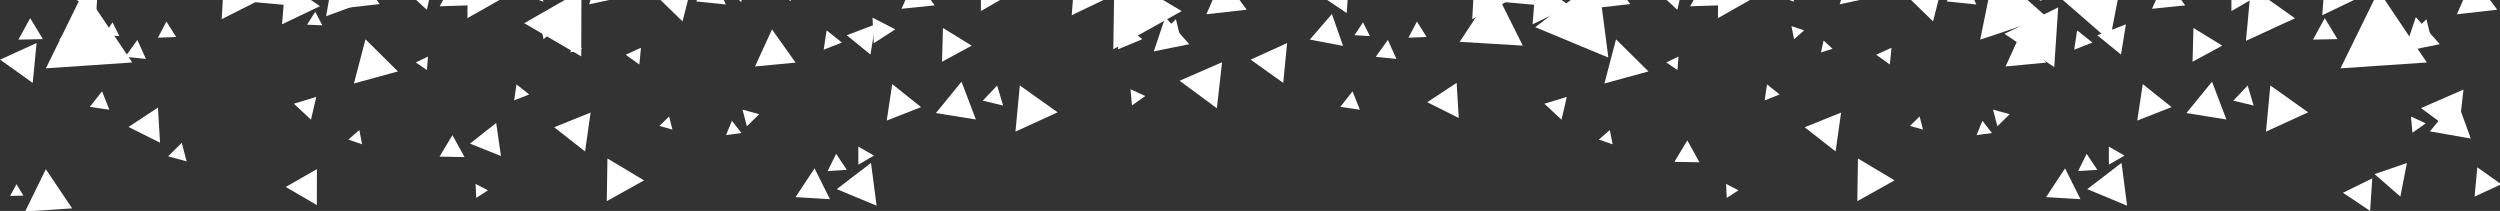 <svg xmlns="http://www.w3.org/2000/svg" xmlns:xlink="http://www.w3.org/1999/xlink" width="1920" height="162" viewBox="0 0 1920 162">
  <rect x="0" y="0" width="1920" height="162" fill="#333333" stroke="none"/>
  <defs>
    <clipPath id="clip-path">
      <rect id="Rectangle_3260" data-name="Rectangle 3260" width="1920" height="162" transform="translate(7681 5493)" fill="#0024ff" stroke="rgba(0,0,0,0)" stroke-miterlimit="10" stroke-width="1"/>
    </clipPath>
  </defs>
  <g id="Down" transform="translate(-7681 -5493)" clip-path="url(#clip-path)">
    <g id="Group_3633" data-name="Group 3633">
      <path id="Path_2505" data-name="Path 2505" d="M641.817,917.882l-12.377-4.468L639.5,904.93l10.056-8.48,2.321,12.948,2.316,12.953Z" transform="translate(7444.13 4571.943)" fill="#fff" stroke="rgba(0,0,0,0)" stroke-miterlimit="10" stroke-width="1"/>
      <path id="Path_2506" data-name="Path 2506" d="M104.018,907.465,89.49,897.674l15.744-7.685,15.739-7.68-1.216,17.47-1.216,17.475Z" transform="translate(7636.326 4585.8)" fill="#fff" stroke="rgba(0,0,0,0)" stroke-miterlimit="10" stroke-width="1"/>
      <path id="Path_2507" data-name="Path 2507" d="M361.463,907.465l-14.533,6.944,1.256-16.059,1.256-16.059,13.278,9.115L376,900.521Z" transform="translate(7550.712 4597.218)" fill="#fff" stroke="rgba(0,0,0,0)" stroke-miterlimit="10" stroke-width="1"/>
      <path id="Path_2508" data-name="Path 2508" d="M896.58,910.183l-8.13,3.247,1.251-8.665,1.251-8.665,6.879,5.413,6.879,5.418Z" transform="translate(7345.417 4577.632)" fill="#fff" stroke="rgba(0,0,0,0)" stroke-miterlimit="10" stroke-width="1"/>
      <path id="Path_2509" data-name="Path 2509" d="M489.795,51.329,481.35,53.97l1.936-8.635,1.936-8.635,6.509,5.993,6.509,5.993Z" transform="translate(7499.255 5437.089)" fill="#fff" stroke="rgba(0,0,0,0)" stroke-miterlimit="10" stroke-width="1"/>
      <path id="Path_2510" data-name="Path 2510" d="M363.842,38.237,351.91,31.293l11.977-6.859,11.977-6.864-.045,13.8-.045,13.8Z" transform="translate(7548.544 5605.294)" fill="#fff" stroke="rgba(0,0,0,0)" stroke-miterlimit="10" stroke-width="1"/>
      <path id="Path_2511" data-name="Path 2511" d="M760.753,32.444l-14.3,7.975.245-16.375L746.94,7.67,761,16.07l14.058,8.4Z" transform="translate(7400.564 5607.049)" fill="#fff" stroke="rgba(0,0,0,0)" stroke-miterlimit="10" stroke-width="1"/>
      <path id="Path_2512" data-name="Path 2512" d="M551.606,27.715l-9.616-.18,4.963-8.235,4.958-8.24,4.653,8.415,4.653,8.415Z" transform="translate(7476.558 5585.742)" fill="#fff" stroke="rgba(0,0,0,0)" stroke-miterlimit="10" stroke-width="1"/>
      <path id="Path_2513" data-name="Path 2513" d="M820.133,34.435l-5-1.411,3.722-3.627,3.717-3.627,1.281,5.038,1.286,5.033Z" transform="translate(7372.302 5556.67)" fill="#fff" stroke="rgba(0,0,0,0)" stroke-miterlimit="10" stroke-width="1"/>
      <path id="Path_2514" data-name="Path 2514" d="M1417.678,19.07l-5.1,3.587-.555-6.214-.56-6.214,5.663,2.627,5.658,2.627Z" transform="translate(7137.782 5551.271)" fill="#fff" stroke="rgba(0,0,0,0)" stroke-miterlimit="10" stroke-width="1"/>
      <path id="Path_2515" data-name="Path 2515" d="M498.312,62.122,486.32,51.076l15.564-4.858,15.559-4.858-3.572,15.9L510.3,73.173Z" transform="translate(7498.513 5427.363)" fill="#fff" stroke="rgba(0,0,0,0)" stroke-miterlimit="10" stroke-width="1"/>
      <path id="Path_2516" data-name="Path 2516" d="M674.578,74.954l-3.852,3.392-1.011-5.028L668.71,68.29l4.858,1.636,4.858,1.641Z" transform="translate(7427.73 5444.761)" fill="#fff" stroke="rgba(0,0,0,0)" stroke-miterlimit="10" stroke-width="1"/>
      <path id="Path_2517" data-name="Path 2517" d="M555.093,56.624l-14.163.46,6.684-12.492L554.3,32.1l7.474,12.032,7.479,12.037Z" transform="translate(7477.764 5440.744)" fill="#fff" stroke="rgba(0,0,0,0)" stroke-miterlimit="10" stroke-width="1"/>
      <path id="Path_2519" data-name="Path 2519" d="M440.2,105.7l-12.392,1.4L432.8,95.662l4.983-11.432,7.409,10.036,7.4,10.031Z" transform="translate(7520.024 5391.831)" fill="#fff" stroke="rgba(0,0,0,0)" stroke-miterlimit="10" stroke-width="1"/>
      <path id="Path_2520" data-name="Path 2520" d="M341.295,55.663l-7.955-.025,4-6.874,4-6.874,3.957,6.9,3.952,6.9Z" transform="translate(7555.101 5435.198)" fill="#fff" stroke="rgba(0,0,0,0)" stroke-miterlimit="10" stroke-width="1"/>
      <path id="Path_2521" data-name="Path 2521" d="M903,14.776l-5.888.8,2.251-5.5,2.251-5.5,3.637,4.7,3.642,4.7Z" transform="translate(7341.503 5581.185)" fill="#fff" stroke="rgba(0,0,0,0)" stroke-miterlimit="10" stroke-width="1"/>
      <path id="Path_2522" data-name="Path 2522" d="M385.213,135.156l-5.863-.25,3.147-4.953L385.649,125l2.717,5.2,2.717,5.2Z" transform="translate(7537.464 5377.037)" fill="#fff" stroke="rgba(0,0,0,0)" stroke-miterlimit="10" stroke-width="1"/>
      <path id="Path_2523" data-name="Path 2523" d="M891.885,53.015,882.37,44.43l12.192-3.947,12.187-3.952-2.672,12.532L901.4,61.595Z" transform="translate(7348.876 5433.054)" fill="#fff" stroke="rgba(0,0,0,0)" stroke-miterlimit="10" stroke-width="1"/>
      <path id="Path_2524" data-name="Path 2524" d="M1441.168,44.769,1426.87,34.2l16.3-7.1,16.3-7.1-2,17.67-2,17.67Z" transform="translate(7160.082 5520.806)" fill="#fff" stroke="rgba(0,0,0,0)" stroke-miterlimit="10" stroke-width="1"/>
      <path id="Path_2525" data-name="Path 2525" d="M925.29,28.07l-4.713,4.648-1.666-6.4-1.671-6.4,6.384,1.756L930,23.427Z" transform="translate(7334.027 5557.267)" fill="#fff" stroke="rgba(0,0,0,0)" stroke-miterlimit="10" stroke-width="1"/>
      <path id="Path_2526" data-name="Path 2526" d="M20.513,25.71l-5.123.115,2.466-4.493,2.461-4.493,2.662,4.378L25.636,25.6Z" transform="translate(7673.355 5617.64)" fill="#fff" stroke="rgba(0,0,0,0)" stroke-miterlimit="10" stroke-width="1"/>
      <path id="Path_2527" data-name="Path 2527" d="M592.938,19.5l-4.513,2.9-.25-5.358-.255-5.353,4.763,2.456,4.768,2.456Z" transform="translate(7458.317 5622.565)" fill="#fff" stroke="rgba(0,0,0,0)" stroke-miterlimit="10" stroke-width="1"/>
      <path id="Path_2528" data-name="Path 2528" d="M265.109,26.437,258,24.5l5.238-5.183,5.233-5.183,1.871,7.124,1.871,7.129Z" transform="translate(7552.12 5588.544)" fill="#fff" stroke="rgba(0,0,0,0)" stroke-miterlimit="10" stroke-width="1"/>
      <path id="Path_2529" data-name="Path 2529" d="M326.187,98.477,314.31,97.386l6.884-9.741,6.879-9.736,4.993,10.826,4.993,10.831Z" transform="translate(7562.69 5397.305)" fill="#fff" stroke="rgba(0,0,0,0)" stroke-miterlimit="10" stroke-width="1"/>
      <path id="Path_2530" data-name="Path 2530" d="M518.312,29.409l-4.292-2.927,4.683-2.251,4.678-2.251-.39,5.178-.39,5.178Z" transform="translate(7486.3 5514.472)" fill="#fff" stroke="rgba(0,0,0,0)" stroke-miterlimit="10" stroke-width="1"/>
      <path id="Path_2531" data-name="Path 2531" d="M414.027,65.558,401.58,70.13l2.261-13.068L406.108,44l10.181,8.495,10.181,8.49Z" transform="translate(7529.904 5435.308)" fill="#fff" stroke="rgba(0,0,0,0)" stroke-miterlimit="10" stroke-width="1"/>
      <path id="Path_2532" data-name="Path 2532" d="M709.8,143.094l-4.453,1.4,1.011-4.558,1.011-4.558,3.442,3.157,3.442,3.152Z" transform="translate(7413.761 5388.767)" fill="#fff" stroke="rgba(0,0,0,0)" stroke-miterlimit="10" stroke-width="1"/>
      <path id="Path_2533" data-name="Path 2533" d="M589.293,99.854l-14.273,8.08.14-16.4.135-16.4,14.138,8.32,14.133,8.32Z" transform="translate(7464.974 5398.975)" fill="#fff" stroke="rgba(0,0,0,0)" stroke-miterlimit="10" stroke-width="1"/>
      <path id="Path_2534" data-name="Path 2534" d="M165.478,52.241l-5.908-.355,3.262-4.943L166.094,42l2.647,5.3,2.652,5.3Z" transform="translate(7601.307 5468.143)" fill="#fff" stroke="rgba(0,0,0,0)" stroke-miterlimit="10" stroke-width="1"/>
      <path id="Path_2536" data-name="Path 2536" d="M962.484,51.4l-6.594-2.421,5.393-4.5,5.4-4.5,1.2,6.924,1.2,6.924Z" transform="translate(7319.471 5439.882)" fill="#fff" stroke="rgba(0,0,0,0)" stroke-miterlimit="10" stroke-width="1"/>
      <path id="Path_2537" data-name="Path 2537" d="M1355.475,71l-9.405,3.907,1.321-10.1,1.316-10.1,8.085,6.189,8.085,6.189Z" transform="translate(7193.458 5456.003)" fill="#fff" stroke="rgba(0,0,0,0)" stroke-miterlimit="10" stroke-width="1"/>
      <path id="Path_2538" data-name="Path 2538" d="M1291.609,75.361l-16.379,7.86,1.386-18.116L1278,46.99,1293,57.246,1307.989,67.5Z" transform="translate(7228.857 5421.471)" fill="#fff" stroke="rgba(0,0,0,0)" stroke-miterlimit="10" stroke-width="1"/>
      <path id="Path_2539" data-name="Path 2539" d="M1423.438,54.716,1417.6,53.01l4.4-4.2,4.4-4.207,1.441,5.913,1.441,5.913Z" transform="translate(7157.714 5463.167)" fill="#fff" stroke="rgba(0,0,0,0)" stroke-miterlimit="10" stroke-width="1"/>
      <path id="Path_2540" data-name="Path 2540" d="M1066.508,16.971l-5.989,3.482-.02-6.929-.02-6.924,6.009,3.442,6.008,3.447Z" transform="translate(7279.71 5599)" fill="#fff" stroke="rgba(0,0,0,0)" stroke-miterlimit="10" stroke-width="1"/>
      <path id="Path_2541" data-name="Path 2541" d="M1044.114,39.805l-15.294-6.359,13.152-10.071L1055.13,13.31l2.141,16.425,2.141,16.43Z" transform="translate(7294.803 5604.806)" fill="#fff" stroke="rgba(0,0,0,0)" stroke-miterlimit="10" stroke-width="1"/>
      <path id="Path_2542" data-name="Path 2542" d="M641.053,34.721l-5.763,2.286.9-6.134.906-6.134,4.858,3.847,4.863,3.852Z" transform="translate(7440.573 5533.098)" fill="#fff" stroke="rgba(0,0,0,0)" stroke-miterlimit="10" stroke-width="1"/>
      <path id="Path_2543" data-name="Path 2543" d="M41.565,112.184l-9.375,3.357,1.781-9.8,1.781-9.8,7.6,6.444,7.594,6.449Z" transform="translate(7664.959 5371.639)" fill="#fff" stroke="rgba(0,0,0,0)" stroke-miterlimit="10" stroke-width="1"/>
      <path id="Path_2544" data-name="Path 2544" d="M736,97.969,726.63,100l2.927-9.13,2.927-9.125,6.444,7.1,6.439,7.1Z" transform="translate(7406.837 5396.317)" fill="#fff" stroke="rgba(0,0,0,0)" stroke-miterlimit="10" stroke-width="1"/>
      <path id="Path_2545" data-name="Path 2545" d="M869.031,98.366,857.62,97.181l6.734-9.29,6.734-9.29,4.678,10.476,4.683,10.481Z" transform="translate(7357.976 5396.883)" fill="#fff" stroke="rgba(0,0,0,0)" stroke-miterlimit="10" stroke-width="1"/>
      <path id="Path_2546" data-name="Path 2546" d="M1104.688,31.4l-13.178,5.168,2.116-14,2.111-13.993,11.066,8.83,11.061,8.825Z" transform="translate(7270.5 5549.018)" fill="#fff" stroke="rgba(0,0,0,0)" stroke-miterlimit="10" stroke-width="1"/>
      <path id="Path_2548" data-name="Path 2548" d="M12.607,51.563.09,42.617l14-6.369,14-6.369L26.61,45.194,25.125,60.5Z" transform="translate(7681 5496.176)" fill="#fff" stroke="rgba(0,0,0,0)" stroke-miterlimit="10" stroke-width="1"/>
      <path id="Path_2550" data-name="Path 2550" d="M1166.1,44.89l-15.334-2.481,9.816-12.037L1170.4,18.33l5.523,14.518,5.518,14.518Z" transform="translate(7249.035 5537.414)" fill="#fff" stroke="rgba(0,0,0,0)" stroke-miterlimit="10" stroke-width="1"/>
      <path id="Path_2551" data-name="Path 2551" d="M249.334,66.187l-6.984.27,3.262-6.184,3.257-6.184L252.6,60l3.727,5.918Z" transform="translate(7559.94 5455.484)" fill="#fff" stroke="rgba(0,0,0,0)" stroke-miterlimit="10" stroke-width="1"/>
      <path id="Path_2552" data-name="Path 2552" d="M369.149,13.952,362.58,7.823l8.6-2.622L379.77,2.58l-2.026,8.75-2.026,8.755Z" transform="translate(7544.128 5564.833)" fill="#fff" stroke="rgba(0,0,0,0)" stroke-miterlimit="10" stroke-width="1"/>
      <path id="Path_2553" data-name="Path 2553" d="M1497.434,93.336l-15.484,1.746,6.234-14.278,6.229-14.283,9.255,12.537,9.25,12.537Z" transform="translate(7125.558 5408.872)" fill="#fff" stroke="rgba(0,0,0,0)" stroke-miterlimit="10" stroke-width="1"/>
      <path id="Path_2554" data-name="Path 2554" d="M435.788,9.14,430.51,7.324l4.207-3.662L438.93,0,440,5.478l1.071,5.478Z" transform="translate(7518.021 5592.871)" fill="#fff" stroke="rgba(0,0,0,0)" stroke-miterlimit="10" stroke-width="1"/>
      <path id="Path_2555" data-name="Path 2555" d="M1414.838,89.219,1401.23,91.97l4.418-13.158,4.417-13.163,9.19,10.406,9.185,10.411Z" transform="translate(7165.894 5440.485)" fill="#fff" stroke="rgba(0,0,0,0)" stroke-miterlimit="10" stroke-width="1"/>
      <path id="Path_2556" data-name="Path 2556" d="M943.779,89.606,928.2,91.077l6.514-14.228,6.514-14.228,9.065,12.757,9.065,12.752Z" transform="translate(7332.666 5452.964)" fill="#fff" stroke="rgba(0,0,0,0)" stroke-miterlimit="10" stroke-width="1"/>
      <path id="Path_2557" data-name="Path 2557" d="M1251.639,55.631l-16.18,7.4,1.671-17.715,1.676-17.72,14.508,10.311,14.508,10.311Z" transform="translate(7225.421 5531.042)" fill="#fff" stroke="rgba(0,0,0,0)" stroke-miterlimit="10" stroke-width="1"/>
      <path id="Path_2558" data-name="Path 2558" d="M1024.169,77.067l-7,2.747,1.121-7.429,1.121-7.434,5.874,4.688,5.878,4.683Z" transform="translate(7296.421 5451.351)" fill="#fff" stroke="rgba(0,0,0,0)" stroke-miterlimit="10" stroke-width="1"/>
      <path id="Path_2559" data-name="Path 2559" d="M590.752,46.692l-11.9-4.753,10.071-7.93,10.071-7.93,1.831,12.682,1.831,12.687Z" transform="translate(7463.082 5561.371)" fill="#fff" stroke="rgba(0,0,0,0)" stroke-miterlimit="10" stroke-width="1"/>
      <path id="Path_2560" data-name="Path 2560" d="M1172.077,75.706l-11.4,6.169.35-12.953.355-12.953,11.042,6.784,11.041,6.779Z" transform="translate(7243.804 5458.527)" fill="#fff" stroke="rgba(0,0,0,0)" stroke-miterlimit="10" stroke-width="1"/>
      <path id="Path_2561" data-name="Path 2561" d="M1217.26,136.464l-8.85,2.837,1.971-9.08,1.967-9.08,6.879,6.244,6.879,6.244Z" transform="translate(7224.825 5347.401)" fill="#fff" stroke="rgba(0,0,0,0)" stroke-miterlimit="10" stroke-width="1"/>
      <path id="Path_2562" data-name="Path 2562" d="M451.63,49.947l-16.9,4.623,4.448-16.95,4.448-16.95L456.077,33l12.457,12.327Z" transform="translate(7518.072 5502.532)" fill="#fff" stroke="rgba(0,0,0,0)" stroke-miterlimit="10" stroke-width="1"/>
      <path id="Path_2563" data-name="Path 2563" d="M200.07,69.5l-7.94-.8,4.663-6.474,4.663-6.479,3.277,7.274,3.277,7.274Z" transform="translate(7585.036 5467.938)" fill="#fff" stroke="rgba(0,0,0,0)" stroke-miterlimit="10" stroke-width="1"/>
      <path id="Path_2564" data-name="Path 2564" d="M693.692,38.562l-11.872-9.3L695.8,23.633,709.786,18l-2.111,14.929-2.116,14.924Z" transform="translate(7424.777 5561.457)" fill="#fff" stroke="rgba(0,0,0,0)" stroke-miterlimit="10" stroke-width="1"/>
      <path id="Path_2565" data-name="Path 2565" d="M118.948,59.191l-5.868-.976,3.777-4.6,3.782-4.6,2.091,5.573,2.091,5.573Z" transform="translate(7624.538 5431.394)" fill="#fff" stroke="rgba(0,0,0,0)" stroke-miterlimit="10" stroke-width="1"/>
      <path id="Path_2566" data-name="Path 2566" d="M809.757,52.608,796.79,40.016l17.39-4.933,17.39-4.933-4.423,17.525L822.725,65.2Z" transform="translate(7382.472 5444.225)" fill="#fff" stroke="rgba(0,0,0,0)" stroke-miterlimit="10" stroke-width="1"/>
      <path id="Path_2567" data-name="Path 2567" d="M1105.964,136.533l-7.474-2.982,6.319-4.978,6.313-4.983,1.156,7.96,1.156,7.96Z" transform="translate(7265.838 5349.076)" fill="#fff" stroke="rgba(0,0,0,0)" stroke-miterlimit="10" stroke-width="1"/>
      <path id="Path_2568" data-name="Path 2568" d="M778.3,70.335l-5.253-3.762,5.883-2.667,5.883-2.667-.63,6.429-.63,6.424Z" transform="translate(7388.457 5468.445)" fill="#fff" stroke="rgba(0,0,0,0)" stroke-miterlimit="10" stroke-width="1"/>
      <path id="Path_2569" data-name="Path 2569" d="M1220.027,64.592l-11.617,6.694.01-13.408,0-13.408,11.607,6.714,11.612,6.709Z" transform="translate(7225.912 5430.208)" fill="#fff" stroke="rgba(0,0,0,0)" stroke-miterlimit="10" stroke-width="1"/>
      <path id="Path_2570" data-name="Path 2570" d="M1052.615,78.759l-9.105-7.424,10.981-4.177,10.986-4.177-1.876,11.6-1.876,11.6Z" transform="translate(7287.803 5448.731)" fill="#fff" stroke="rgba(0,0,0,0)" stroke-miterlimit="10" stroke-width="1"/>
      <path id="Path_2571" data-name="Path 2571" d="M1122.672,75.263l-12.742,1.306,5.238-11.687,5.243-11.692,7.5,10.386,7.5,10.381Z" transform="translate(7263.413 5423.176)" fill="#fff" stroke="rgba(0,0,0,0)" stroke-miterlimit="10" stroke-width="1"/>
      <path id="Path_2572" data-name="Path 2572" d="M145.254,22.623l-7.514-1.1,4.708-5.958,4.7-5.958,2.807,7.059,2.807,7.054Z" transform="translate(7612.215 5553.543)" fill="#fff" stroke="rgba(0,0,0,0)" stroke-miterlimit="10" stroke-width="1"/>
      <path id="Path_2573" data-name="Path 2573" d="M56.475,48.228,38.41,49.449l7.975-16.254,7.97-16.254L64.445,31.974,74.536,47Z" transform="translate(7661.852 5606.023)" fill="#fff" stroke="rgba(0,0,0,0)" stroke-miterlimit="10" stroke-width="1"/>
      <path id="Path_2574" data-name="Path 2574" d="M287.494,56.89,272.6,64.419l.926-16.665.926-16.665,13.968,9.135,13.968,9.135Z" transform="translate(7578.668 5443.302)" fill="#fff" stroke="rgba(0,0,0,0)" stroke-miterlimit="10" stroke-width="1"/>
      <path id="Path_2575" data-name="Path 2575" d="M103.732,86.428,90.99,84.011l8.465-9.826,8.47-9.826L112.2,76.6l4.277,12.247Z" transform="translate(7635.577 5439.396)" fill="#fff" stroke="rgba(0,0,0,0)" stroke-miterlimit="10" stroke-width="1"/>
      <path id="Path_2576" data-name="Path 2576" d="M1220.974,32.688l-7.784-1.866,5.508-5.813,5.508-5.808,2.281,7.674,2.276,7.679Z" transform="translate(7222.606 5539.483)" fill="#fff" stroke="rgba(0,0,0,0)" stroke-miterlimit="10" stroke-width="1"/>
      <path id="Path_2577" data-name="Path 2577" d="M992.478,38.258l-13.208-.79,7.289-11.036,7.289-11.041,5.913,11.832,5.919,11.832Z" transform="translate(7312.726 5606.914)" fill="#fff" stroke="rgba(0,0,0,0)" stroke-miterlimit="10" stroke-width="1"/>
      <path id="Path_2579" data-name="Path 2579" d="M634.988,105.885l-4.528-1.391,3.467-3.222,3.467-3.222,1.061,4.613,1.056,4.613Z" transform="translate(7442.154 5380.565)" fill="#fff" stroke="rgba(0,0,0,0)" stroke-miterlimit="10" stroke-width="1"/>
      <path id="Path_2580" data-name="Path 2580" d="M1029.2,30.232l-7.374.485,3.267-6.629,3.272-6.629,4.1,6.144,4.107,6.144Z" transform="translate(7294.782 5593.686)" fill="#fff" stroke="rgba(0,0,0,0)" stroke-miterlimit="10" stroke-width="1"/>
      <path id="Path_2582" data-name="Path 2582" d="M209.352,29.437,197.26,23.384l11.287-7.444L219.833,8.49l.805,13.5.805,13.5Z" transform="translate(7582.473 5567.116)" fill="#fff" stroke="rgba(0,0,0,0)" stroke-miterlimit="10" stroke-width="1"/>
      <path id="Path_2583" data-name="Path 2583" d="M641.817,917.882l-12.377-4.468L639.5,904.93l10.056-8.48,2.321,12.948,2.316,12.953Z" transform="translate(8404.528 4571.943)" fill="#fff" stroke="rgba(0,0,0,0)" stroke-miterlimit="10" stroke-width="1"/>
      <path id="Path_2584" data-name="Path 2584" d="M104.018,907.465,89.49,897.674l15.744-7.685,15.739-7.68-1.216,17.47-1.216,17.475Z" transform="translate(8596.725 4585.8)" fill="#fff" stroke="rgba(0,0,0,0)" stroke-miterlimit="10" stroke-width="1"/>
      <path id="Path_2585" data-name="Path 2585" d="M361.463,907.465l-14.533,6.944,1.256-16.059,1.256-16.059,13.278,9.115L376,900.521Z" transform="translate(8511.11 4597.218)" fill="#fff" stroke="rgba(0,0,0,0)" stroke-miterlimit="10" stroke-width="1"/>
      <path id="Path_2586" data-name="Path 2586" d="M896.58,910.183l-8.13,3.247,1.251-8.665,1.251-8.665,6.879,5.413,6.879,5.418Z" transform="translate(8305.814 4577.632)" fill="#fff" stroke="rgba(0,0,0,0)" stroke-miterlimit="10" stroke-width="1"/>
      <path id="Path_2587" data-name="Path 2587" d="M489.795,51.329,481.35,53.97l1.936-8.635,1.936-8.635,6.509,5.993,6.509,5.993Z" transform="translate(8459.653 5437.089)" fill="#fff" stroke="rgba(0,0,0,0)" stroke-miterlimit="10" stroke-width="1"/>
      <path id="Path_2589" data-name="Path 2589" d="M760.753,32.444l-14.3,7.975.245-16.375L746.94,7.67,761,16.07l14.058,8.4Z" transform="translate(8360.962 5607.049)" fill="#fff" stroke="rgba(0,0,0,0)" stroke-miterlimit="10" stroke-width="1"/>
      <path id="Path_2590" data-name="Path 2590" d="M551.606,27.715l-9.616-.18,4.963-8.235,4.958-8.24,4.653,8.415,4.653,8.415Z" transform="translate(8424.955 5589.742)" fill="#fff" stroke="rgba(0,0,0,0)" stroke-miterlimit="10" stroke-width="1"/>
      <path id="Path_2591" data-name="Path 2591" d="M820.133,34.435l-5-1.411,3.722-3.627,3.717-3.627,1.281,5.038,1.286,5.033Z" transform="translate(8332.7 5556.67)" fill="#fff" stroke="rgba(0,0,0,0)" stroke-miterlimit="10" stroke-width="1"/>
      <path id="Path_2592" data-name="Path 2592" d="M1417.678,19.07l-5.1,3.587-.555-6.214-.56-6.214,5.663,2.627,5.658,2.627Z" transform="translate(8121.18 5572.271)" fill="#fff" stroke="rgba(0,0,0,0)" stroke-miterlimit="10" stroke-width="1"/>
      <path id="Path_2593" data-name="Path 2593" d="M498.312,62.122,486.32,51.076l15.564-4.858,15.559-4.858-3.572,15.9L510.3,73.173Z" transform="translate(8458.911 5427.363)" fill="#fff" stroke="rgba(0,0,0,0)" stroke-miterlimit="10" stroke-width="1"/>
      <path id="Path_2594" data-name="Path 2594" d="M674.578,74.954l-3.852,3.392-1.011-5.028L668.71,68.29l4.858,1.636,4.858,1.641Z" transform="translate(8388.129 5444.761)" fill="#fff" stroke="rgba(0,0,0,0)" stroke-miterlimit="10" stroke-width="1"/>
      <path id="Path_2595" data-name="Path 2595" d="M555.093,56.624l-14.163.46,6.684-12.492L554.3,32.1l7.474,12.032,7.479,12.037Z" transform="translate(8438.161 5440.744)" fill="#fff" stroke="rgba(0,0,0,0)" stroke-miterlimit="10" stroke-width="1"/>
      <path id="Path_2596" data-name="Path 2596" d="M1365.446,35.12l-9.916-8.62,12.427-4.272,12.422-4.277-2.511,12.9-2.511,12.9Z" transform="translate(8149.129 5600.221)" fill="#fff" stroke="rgba(0,0,0,0)" stroke-miterlimit="10" stroke-width="1"/>
      <path id="Path_2597" data-name="Path 2597" d="M440.2,105.7l-12.392,1.4L432.8,95.662l4.983-11.432,7.409,10.036,7.4,10.031Z" transform="translate(8480.422 5391.831)" fill="#fff" stroke="rgba(0,0,0,0)" stroke-miterlimit="10" stroke-width="1"/>
      <path id="Path_2598" data-name="Path 2598" d="M341.295,55.663l-7.955-.025,4-6.874,4-6.874,3.957,6.9,3.952,6.9Z" transform="translate(8515.499 5435.198)" fill="#fff" stroke="rgba(0,0,0,0)" stroke-miterlimit="10" stroke-width="1"/>
      <path id="Path_2599" data-name="Path 2599" d="M903,14.776l-5.888.8,2.251-5.5,2.251-5.5,3.637,4.7,3.642,4.7Z" transform="translate(8301.901 5581.185)" fill="#fff" stroke="rgba(0,0,0,0)" stroke-miterlimit="10" stroke-width="1"/>
      <path id="Path_2600" data-name="Path 2600" d="M385.213,135.156l-5.863-.25,3.147-4.953L385.649,125l2.717,5.2,2.717,5.2Z" transform="translate(8497.862 5377.037)" fill="#fff" stroke="rgba(0,0,0,0)" stroke-miterlimit="10" stroke-width="1"/>
      <path id="Path_2601" data-name="Path 2601" d="M891.885,53.015,882.37,44.43l12.192-3.947,12.187-3.952-2.672,12.532L901.4,61.595Z" transform="translate(8309.274 5433.054)" fill="#fff" stroke="rgba(0,0,0,0)" stroke-miterlimit="10" stroke-width="1"/>
      <path id="Path_2602" data-name="Path 2602" d="M1441.168,44.769,1426.87,34.2l16.3-7.1,16.3-7.1-2,17.67-2,17.67Z" transform="translate(8113.479 5541.806)" fill="#fff" stroke="rgba(0,0,0,0)" stroke-miterlimit="10" stroke-width="1"/>
      <path id="Path_2603" data-name="Path 2603" d="M925.29,28.07l-4.713,4.648-1.666-6.4-1.671-6.4,6.384,1.756L930,23.427Z" transform="translate(8294.426 5557.267)" fill="#fff" stroke="rgba(0,0,0,0)" stroke-miterlimit="10" stroke-width="1"/>
      <path id="Path_2605" data-name="Path 2605" d="M592.938,19.5l-4.513,2.9-.25-5.358-.255-5.353,4.763,2.456,4.768,2.456Z" transform="translate(8418.716 5622.565)" fill="#fff" stroke="rgba(0,0,0,0)" stroke-miterlimit="10" stroke-width="1"/>
      <path id="Path_2607" data-name="Path 2607" d="M326.187,98.477,314.31,97.386l6.884-9.741,6.879-9.736,4.993,10.826,4.993,10.831Z" transform="translate(8523.089 5397.305)" fill="#fff" stroke="rgba(0,0,0,0)" stroke-miterlimit="10" stroke-width="1"/>
      <path id="Path_2608" data-name="Path 2608" d="M518.312,29.409l-4.292-2.927,4.683-2.251,4.678-2.251-.39,5.178-.39,5.178Z" transform="translate(8446.698 5514.472)" fill="#fff" stroke="rgba(0,0,0,0)" stroke-miterlimit="10" stroke-width="1"/>
      <path id="Path_2609" data-name="Path 2609" d="M414.027,65.558,401.58,70.13l2.261-13.068L406.108,44l10.181,8.495,10.181,8.49Z" transform="translate(8490.302 5435.308)" fill="#fff" stroke="rgba(0,0,0,0)" stroke-miterlimit="10" stroke-width="1"/>
      <path id="Path_2610" data-name="Path 2610" d="M709.8,143.094l-4.453,1.4,1.011-4.558,1.011-4.558,3.442,3.157,3.442,3.152Z" transform="translate(8374.158 5388.767)" fill="#fff" stroke="rgba(0,0,0,0)" stroke-miterlimit="10" stroke-width="1"/>
      <path id="Path_2611" data-name="Path 2611" d="M589.293,99.854l-14.273,8.08.14-16.4.135-16.4,14.138,8.32,14.133,8.32Z" transform="translate(8425.372 5398.975)" fill="#fff" stroke="rgba(0,0,0,0)" stroke-miterlimit="10" stroke-width="1"/>
      <path id="Path_2612" data-name="Path 2612" d="M165.478,52.241l-5.908-.355,3.262-4.943L166.094,42l2.647,5.3,2.652,5.3Z" transform="translate(8561.704 5468.143)" fill="#fff" stroke="rgba(0,0,0,0)" stroke-miterlimit="10" stroke-width="1"/>
      <path id="Path_2613" data-name="Path 2613" d="M1519.356,34.935,1509.1,39.658l1.041-11.247,1.036-11.242,9.22,6.524,9.215,6.519Z" transform="translate(8072.388 5604.308)" fill="#fff" stroke="rgba(0,0,0,0)" stroke-miterlimit="10" stroke-width="1"/>
      <path id="Path_2614" data-name="Path 2614" d="M962.484,51.4l-6.594-2.421,5.393-4.5,5.4-4.5,1.2,6.924,1.2,6.924Z" transform="translate(8279.869 5439.882)" fill="#fff" stroke="rgba(0,0,0,0)" stroke-miterlimit="10" stroke-width="1"/>
      <path id="Path_2615" data-name="Path 2615" d="M1355.475,71l-9.405,3.907,1.321-10.1,1.316-10.1,8.085,6.189,8.085,6.189Z" transform="translate(8153.856 5456.003)" fill="#fff" stroke="rgba(0,0,0,0)" stroke-miterlimit="10" stroke-width="1"/>
      <path id="Path_2616" data-name="Path 2616" d="M1291.609,75.361l-16.379,7.86,1.386-18.116L1278,46.99,1293,57.246,1307.989,67.5Z" transform="translate(8189.255 5421.471)" fill="#fff" stroke="rgba(0,0,0,0)" stroke-miterlimit="10" stroke-width="1"/>
      <path id="Path_2617" data-name="Path 2617" d="M1423.438,54.716,1417.6,53.01l4.4-4.2,4.4-4.207,1.441,5.913,1.441,5.913Z" transform="translate(8118.112 5463.167)" fill="#fff" stroke="rgba(0,0,0,0)" stroke-miterlimit="10" stroke-width="1"/>
      <path id="Path_2618" data-name="Path 2618" d="M1066.508,16.971l-5.989,3.482-.02-6.929-.02-6.924,6.009,3.442,6.008,3.447Z" transform="translate(8240.108 5599)" fill="#fff" stroke="rgba(0,0,0,0)" stroke-miterlimit="10" stroke-width="1"/>
      <path id="Path_2619" data-name="Path 2619" d="M1044.114,39.805l-15.294-6.359,13.152-10.071L1055.13,13.31l2.141,16.425,2.141,16.43Z" transform="translate(8255.201 5604.806)" fill="#fff" stroke="rgba(0,0,0,0)" stroke-miterlimit="10" stroke-width="1"/>
      <path id="Path_2620" data-name="Path 2620" d="M641.053,34.721l-5.763,2.286.9-6.134.906-6.134,4.858,3.847,4.863,3.852Z" transform="translate(8400.971 5533.098)" fill="#fff" stroke="rgba(0,0,0,0)" stroke-miterlimit="10" stroke-width="1"/>
      <path id="Path_2621" data-name="Path 2621" d="M41.565,112.184l-9.375,3.357,1.781-9.8,1.781-9.8,7.6,6.444,7.594,6.449Z" transform="translate(8625.357 5371.639)" fill="#fff" stroke="rgba(0,0,0,0)" stroke-miterlimit="10" stroke-width="1"/>
      <path id="Path_2622" data-name="Path 2622" d="M736,97.969,726.63,100l2.927-9.13,2.927-9.125,6.444,7.1,6.439,7.1Z" transform="translate(8367.234 5396.317)" fill="#fff" stroke="rgba(0,0,0,0)" stroke-miterlimit="10" stroke-width="1"/>
      <path id="Path_2623" data-name="Path 2623" d="M869.031,98.366,857.62,97.181l6.734-9.29,6.734-9.29,4.678,10.476,4.683,10.481Z" transform="translate(8318.374 5396.883)" fill="#fff" stroke="rgba(0,0,0,0)" stroke-miterlimit="10" stroke-width="1"/>
      <path id="Path_2624" data-name="Path 2624" d="M1104.688,31.4l-13.178,5.168,2.116-14,2.111-13.993,11.066,8.83,11.061,8.825Z" transform="translate(8230.898 5549.018)" fill="#fff" stroke="rgba(0,0,0,0)" stroke-miterlimit="10" stroke-width="1"/>
      <path id="Path_2625" data-name="Path 2625" d="M1456.129,27.711l-15.719-2.777,10.266-12.227L1460.942.48l5.453,15,5.458,15Z" transform="translate(8106.713 5568.93)" fill="#fff" stroke="rgba(0,0,0,0)" stroke-miterlimit="10" stroke-width="1"/>
      <path id="Path_2626" data-name="Path 2626" d="M12.607,51.563.09,42.617l14-6.369,14-6.369L26.61,45.194,25.125,60.5Z" transform="translate(8641.398 5496.176)" fill="#fff" stroke="rgba(0,0,0,0)" stroke-miterlimit="10" stroke-width="1"/>
      <path id="Path_2628" data-name="Path 2628" d="M1166.1,44.89l-15.334-2.481,9.816-12.037L1170.4,18.33l5.523,14.518,5.518,14.518Z" transform="translate(8209.433 5537.414)" fill="#fff" stroke="rgba(0,0,0,0)" stroke-miterlimit="10" stroke-width="1"/>
      <path id="Path_2629" data-name="Path 2629" d="M249.334,66.187l-6.984.27,3.262-6.184,3.257-6.184L252.6,60l3.727,5.918Z" transform="translate(8520.339 5455.484)" fill="#fff" stroke="rgba(0,0,0,0)" stroke-miterlimit="10" stroke-width="1"/>
      <path id="Path_2630" data-name="Path 2630" d="M369.149,13.952,362.58,7.823l8.6-2.622L379.77,2.58l-2.026,8.75-2.026,8.755Z" transform="translate(8504.526 5564.833)" fill="#fff" stroke="rgba(0,0,0,0)" stroke-miterlimit="10" stroke-width="1"/>
      <path id="Path_2631" data-name="Path 2631" d="M1497.434,93.336l-15.484,1.746,6.234-14.278,6.229-14.283,9.255,12.537,9.25,12.537Z" transform="translate(8085.956 5408.872)" fill="#fff" stroke="rgba(0,0,0,0)" stroke-miterlimit="10" stroke-width="1"/>
      <path id="Path_2632" data-name="Path 2632" d="M435.788,9.14,430.51,7.324l4.207-3.662L438.93,0,440,5.478l1.071,5.478Z" transform="translate(8478.418 5592.871)" fill="#fff" stroke="rgba(0,0,0,0)" stroke-miterlimit="10" stroke-width="1"/>
      <path id="Path_2633" data-name="Path 2633" d="M1414.838,89.219,1401.23,91.97l4.418-13.158,4.417-13.163,9.19,10.406,9.185,10.411Z" transform="translate(8126.292 5440.485)" fill="#fff" stroke="rgba(0,0,0,0)" stroke-miterlimit="10" stroke-width="1"/>
      <path id="Path_2634" data-name="Path 2634" d="M943.779,89.606,928.2,91.077l6.514-14.228,6.514-14.228,9.065,12.757,9.065,12.752Z" transform="translate(8293.063 5452.964)" fill="#fff" stroke="rgba(0,0,0,0)" stroke-miterlimit="10" stroke-width="1"/>
      <path id="Path_2635" data-name="Path 2635" d="M1251.639,55.631l-16.18,7.4,1.671-17.715,1.676-17.72,14.508,10.311,14.508,10.311Z" transform="translate(8185.819 5531.042)" fill="#fff" stroke="rgba(0,0,0,0)" stroke-miterlimit="10" stroke-width="1"/>
      <path id="Path_2636" data-name="Path 2636" d="M1024.169,77.067l-7,2.747,1.121-7.429,1.121-7.434,5.874,4.688,5.878,4.683Z" transform="translate(8256.818 5451.351)" fill="#fff" stroke="rgba(0,0,0,0)" stroke-miterlimit="10" stroke-width="1"/>
      <path id="Path_2638" data-name="Path 2638" d="M1172.077,75.706l-11.4,6.169.35-12.953.355-12.953,11.042,6.784,11.041,6.779Z" transform="translate(8204.202 5458.527)" fill="#fff" stroke="rgba(0,0,0,0)" stroke-miterlimit="10" stroke-width="1"/>
      <path id="Path_2639" data-name="Path 2639" d="M1217.26,136.464l-8.85,2.837,1.971-9.08,1.967-9.08,6.879,6.244,6.879,6.244Z" transform="translate(8185.223 5347.401)" fill="#fff" stroke="rgba(0,0,0,0)" stroke-miterlimit="10" stroke-width="1"/>
      <path id="Path_2640" data-name="Path 2640" d="M451.63,49.947l-16.9,4.623,4.448-16.95,4.448-16.95L456.077,33l12.457,12.327Z" transform="translate(8478.47 5502.532)" fill="#fff" stroke="rgba(0,0,0,0)" stroke-miterlimit="10" stroke-width="1"/>
      <path id="Path_2641" data-name="Path 2641" d="M200.07,69.5l-7.94-.8,4.663-6.474,4.663-6.479,3.277,7.274,3.277,7.274Z" transform="translate(8545.434 5467.938)" fill="#fff" stroke="rgba(0,0,0,0)" stroke-miterlimit="10" stroke-width="1"/>
      <path id="Path_2642" data-name="Path 2642" d="M693.692,38.562l-11.872-9.3L695.8,23.633,709.786,18l-2.111,14.929-2.116,14.924Z" transform="translate(8385.175 5561.457)" fill="#fff" stroke="rgba(0,0,0,0)" stroke-miterlimit="10" stroke-width="1"/>
      <path id="Path_2643" data-name="Path 2643" d="M118.948,59.191l-5.868-.976,3.777-4.6,3.782-4.6,2.091,5.573,2.091,5.573Z" transform="translate(8584.936 5431.394)" fill="#fff" stroke="rgba(0,0,0,0)" stroke-miterlimit="10" stroke-width="1"/>
      <path id="Path_2644" data-name="Path 2644" d="M809.757,52.608,796.79,40.016l17.39-4.933,17.39-4.933-4.423,17.525L822.725,65.2Z" transform="translate(8342.87 5444.225)" fill="#fff" stroke="rgba(0,0,0,0)" stroke-miterlimit="10" stroke-width="1"/>
      <path id="Path_2645" data-name="Path 2645" d="M1105.964,136.533l-7.474-2.982,6.319-4.978,6.313-4.983,1.156,7.96,1.156,7.96Z" transform="translate(8226.236 5349.076)" fill="#fff" stroke="rgba(0,0,0,0)" stroke-miterlimit="10" stroke-width="1"/>
      <path id="Path_2646" data-name="Path 2646" d="M778.3,70.335l-5.253-3.762,5.883-2.667,5.883-2.667-.63,6.429-.63,6.424Z" transform="translate(8348.854 5468.445)" fill="#fff" stroke="rgba(0,0,0,0)" stroke-miterlimit="10" stroke-width="1"/>
      <path id="Path_2647" data-name="Path 2647" d="M1220.027,64.592l-11.617,6.694.01-13.408,0-13.408,11.607,6.714,11.612,6.709Z" transform="translate(8186.31 5430.208)" fill="#fff" stroke="rgba(0,0,0,0)" stroke-miterlimit="10" stroke-width="1"/>
      <path id="Path_2648" data-name="Path 2648" d="M1052.615,78.759l-9.105-7.424,10.981-4.177,10.986-4.177-1.876,11.6-1.876,11.6Z" transform="translate(8248.201 5448.731)" fill="#fff" stroke="rgba(0,0,0,0)" stroke-miterlimit="10" stroke-width="1"/>
      <path id="Path_2649" data-name="Path 2649" d="M1122.672,75.263l-12.742,1.306,5.238-11.687,5.243-11.692,7.5,10.386,7.5,10.381Z" transform="translate(8223.811 5423.176)" fill="#fff" stroke="rgba(0,0,0,0)" stroke-miterlimit="10" stroke-width="1"/>
      <path id="Path_2650" data-name="Path 2650" d="M145.254,22.623l-7.514-1.1,4.708-5.958,4.7-5.958,2.807,7.059,2.807,7.054Z" transform="translate(8572.613 5553.543)" fill="#fff" stroke="rgba(0,0,0,0)" stroke-miterlimit="10" stroke-width="1"/>
      <path id="Path_2652" data-name="Path 2652" d="M287.494,56.89,272.6,64.419l.926-16.665.926-16.665,13.968,9.135,13.968,9.135Z" transform="translate(8539.066 5443.302)" fill="#fff" stroke="rgba(0,0,0,0)" stroke-miterlimit="10" stroke-width="1"/>
      <path id="Path_2653" data-name="Path 2653" d="M103.732,86.428,90.99,84.011l8.465-9.826,8.47-9.826L112.2,76.6l4.277,12.247Z" transform="translate(8595.975 5439.396)" fill="#fff" stroke="rgba(0,0,0,0)" stroke-miterlimit="10" stroke-width="1"/>
      <path id="Path_2654" data-name="Path 2654" d="M1220.974,32.688l-7.784-1.866,5.508-5.813,5.508-5.808,2.281,7.674,2.276,7.679Z" transform="translate(8183.004 5539.483)" fill="#fff" stroke="rgba(0,0,0,0)" stroke-miterlimit="10" stroke-width="1"/>
      <path id="Path_2655" data-name="Path 2655" d="M992.478,38.258l-13.208-.79,7.289-11.036,7.289-11.041,5.913,11.832,5.919,11.832Z" transform="translate(8273.123 5606.914)" fill="#fff" stroke="rgba(0,0,0,0)" stroke-miterlimit="10" stroke-width="1"/>
      <path id="Path_2657" data-name="Path 2657" d="M634.988,105.885l-4.528-1.391,3.467-3.222,3.467-3.222,1.061,4.613,1.056,4.613Z" transform="translate(8402.552 5380.565)" fill="#fff" stroke="rgba(0,0,0,0)" stroke-miterlimit="10" stroke-width="1"/>
      <path id="Path_2658" data-name="Path 2658" d="M1029.2,30.232l-7.374.485,3.267-6.629,3.272-6.629,4.1,6.144,4.107,6.144Z" transform="translate(8255.18 5593.686)" fill="#fff" stroke="rgba(0,0,0,0)" stroke-miterlimit="10" stroke-width="1"/>
      <path id="Path_2659" data-name="Path 2659" d="M1317.486,30.055l-10.416-6.969,11.241-5.533,11.241-5.533-.825,12.5-.83,12.5Z" transform="translate(8173.345 5617.948)" fill="#fff" stroke="rgba(0,0,0,0)" stroke-miterlimit="10" stroke-width="1"/>
      <path id="Path_2660" data-name="Path 2660" d="M209.352,29.437,197.26,23.384l11.287-7.444L219.833,8.49l.805,13.5.805,13.5Z" transform="translate(8579.87 5548.116)" fill="#fff" stroke="rgba(0,0,0,0)" stroke-miterlimit="10" stroke-width="1"/>
      <path id="Path_2666" data-name="Path 2666" d="M373.8,55.492,351.91,42.75l21.977-12.586L395.863,17.57,395.78,42.9,395.7,68.224Z" transform="translate(7731.69 5468.069)" fill="#fff" stroke="rgba(0,0,0,0)" stroke-miterlimit="10" stroke-width="1"/>
      <path id="Path_2667" data-name="Path 2667" d="M772.7,53.128,746.45,67.761l.45-30.046.45-30.046,25.8,15.413L798.94,38.5Z" transform="translate(7789.563 5463.024)" fill="#fff" stroke="rgba(0,0,0,0)" stroke-miterlimit="10" stroke-width="1"/>
      <path id="Path_2674" data-name="Path 2674" d="M1373.724,49.455,1355.53,33.638l22.8-7.84,22.794-7.849-4.608,23.666-4.608,23.666Z" transform="translate(7909.391 5459.078)" fill="#fff" stroke="rgba(0,0,0,0)" stroke-miterlimit="10" stroke-width="1"/>
      <path id="Path_2682" data-name="Path 2682" d="M24.79,33.116l-9.4.211,4.526-8.243,4.516-8.243,4.884,8.032,4.874,8.042Z" transform="translate(7679.746 5490.114)" fill="#fff" stroke="rgba(0,0,0,0)" stroke-miterlimit="10" stroke-width="1"/>
      <path id="Path_2683" data-name="Path 2683" d="M597.127,26.029l-8.28,5.315-.459-9.832-.468-9.822,8.739,4.507,8.748,4.507Z" transform="translate(7763.178 5494.851)" fill="#fff" stroke="rgba(0,0,0,0)" stroke-miterlimit="10" stroke-width="1"/>
      <path id="Path_2691" data-name="Path 2691" d="M1527.918,49.768,1509.1,58.433l1.909-20.636,1.9-20.627,16.918,11.97L1546.737,41.1Z" transform="translate(7896.795 5465.926)" fill="#fff" stroke="rgba(0,0,0,0)" stroke-miterlimit="10" stroke-width="1"/>
      <path id="Path_2697" data-name="Path 2697" d="M1056.883,61.926,1028.82,50.259l24.134-18.479L1077.1,13.31l3.929,30.137,3.929,30.147Z" transform="translate(7831.252 5463.617)" fill="#fff" stroke="rgba(0,0,0,0)" stroke-miterlimit="10" stroke-width="1"/>
      <path id="Path_2729" data-name="Path 2729" d="M71.558,74.351,38.41,76.59,53.043,46.765,67.666,16.94,86.182,44.525,104.7,72.1Z" transform="translate(7677.857 5468.882)" fill="#fff" stroke="rgba(0,0,0,0)" stroke-miterlimit="10" stroke-width="1"/>
      <path id="Path_2733" data-name="Path 2733" d="M1003.5,57.351,979.27,55.9,992.645,35.65l13.375-20.26L1016.87,37.1l10.86,21.71Z" transform="translate(7822.77 5469.221)" fill="#fff" stroke="rgba(0,0,0,0)" stroke-miterlimit="10" stroke-width="1"/>
      <path id="Path_2734" data-name="Path 2734" d="M1312.408,44.5l-25.648,8.583,5.388-26.511,5.389-26.5,20.26,17.919,20.26,17.919Z" transform="translate(7915.031 5470.357)" fill="#fff" stroke="rgba(0,0,0,0)" stroke-miterlimit="10" stroke-width="1"/>
      <path id="Path_2737" data-name="Path 2737" d="M1326.182,45.113,1307.07,32.326,1327.7,22.173l20.627-10.153-1.514,22.94-1.524,22.94Z" transform="translate(7913.365 5486.654)" fill="#fff" stroke="rgba(0,0,0,0)" stroke-miterlimit="10" stroke-width="1"/>
      <path id="Path_2760" data-name="Path 2760" d="M24.79,33.116l-9.4.211,4.526-8.243,4.516-8.243,4.884,8.032,4.874,8.042Z" transform="translate(9441.979 5490.114)" fill="#fff" stroke="rgba(0,0,0,0)" stroke-miterlimit="10" stroke-width="1"/>
      <path id="Path_2807" data-name="Path 2807" d="M71.558,74.351,38.41,76.59,53.043,46.765,67.666,16.94,86.182,44.525,104.7,72.1Z" transform="translate(9440.091 5468.882)" fill="#fff" stroke="rgba(0,0,0,0)" stroke-miterlimit="10" stroke-width="1"/>
    </g>
  </g>
</svg>
